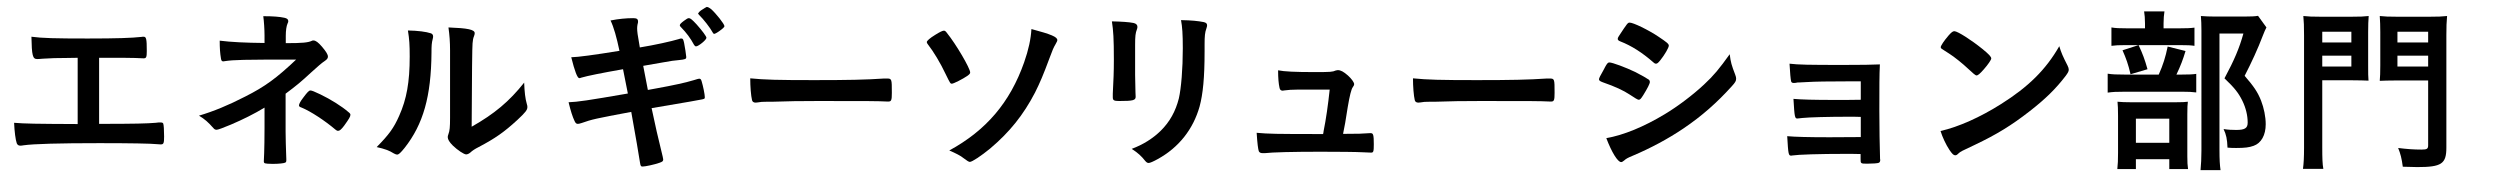 <?xml version="1.0" encoding="utf-8"?>
<svg xmlns="http://www.w3.org/2000/svg" id="d" viewBox="0 0 420 30">
  <defs>
    <style>
      .cls-1 {
        fill: none;
      }
    </style>
  </defs>
  <g>
    <path d="m13.05,9.71c-.9,0-.99.03-1.92.03-1.59,0-2.49.03-3.93.12-.6.06-.84.06-.96.06-.75,0-.9-.57-.96-3.75,1.77.24,4.02.3,9.45.3,4.89,0,7.38-.09,9.03-.27.12-.03.27-.03.36-.03.45,0,.54.33.54,2.4,0,1.05-.09,1.23-.54,1.23q-.21,0-1.44-.06c-.36-.03-2.31-.03-6.03-.03v11.1c6.09,0,8.04-.06,9.51-.18.36-.06.6-.06.69-.06h.21c.15,0,.3.06.36.18.09.21.15,1.05.15,2.19s-.09,1.32-.57,1.32t-.48-.03c-1.14-.12-4.77-.18-9.81-.18-6.69,0-11.07.12-12.75.36-.3.06-.42.06-.54.06-.3,0-.48-.12-.6-.39-.21-.57-.39-2.01-.45-3.45,1.83.15,3.6.18,10.68.21v-11.13Z"/>
    <path d="m44.44,18.08c-1.68,1.02-3.6,1.98-5.64,2.85-1.35.57-2.19.87-2.4.87s-.36-.06-.54-.27c-.93-1.05-1.41-1.47-2.43-2.1,2.43-.72,4.92-1.74,7.77-3.21,3.33-1.68,5.25-3.09,8.55-6.21-9.03,0-10.41.03-12.03.27-.09.03-.15.03-.21.03-.24,0-.33-.12-.39-.48-.15-.9-.21-1.74-.21-3,1.89.24,4.35.36,7.53.39v-1.26c0-.96-.09-2.4-.21-3.24,1.65,0,2.76.09,3.57.27.42.09.63.27.63.57,0,.12-.03.21-.12.39-.18.39-.3,1.17-.3,2.07v1.23c2.79,0,3.78-.09,4.44-.42.06-.03.12-.03.21-.03.39,0,.81.33,1.41,1.02.72.84,1.02,1.35,1.02,1.68,0,.3-.15.48-.54.75-.54.36-1.02.78-2.31,1.95-1.62,1.5-2.37,2.13-4.26,3.54v6.36c0,.93.06,3.06.09,3.72.03.48.03.78.03.9v.24c0,.18-.06.3-.18.36-.21.12-1.17.21-1.98.21h-.21c-1.32-.03-1.38-.06-1.41-.42,0-.27,0-.3.06-1.41.03-.9.06-2.43.06-4.2v-3.42Zm6.51-1.68c.69-.93.96-1.2,1.2-1.2s.66.18,1.68.66c1.68.81,3.57,1.98,4.71,2.97.27.21.33.33.33.45,0,.3-.21.66-1.05,1.83-.48.63-.75.87-1.02.87-.15,0-.27-.06-.45-.21-1.77-1.5-4.14-3.06-5.67-3.69-.36-.12-.45-.21-.45-.39,0-.21.27-.72.72-1.29Z"/>
    <path d="m72.4,5.6c.24.09.36.27.36.51,0,.12,0,.18-.06.42-.18.66-.21,1.14-.21,2.34-.06,7.32-1.38,12-4.53,15.99-.69.84-.96,1.11-1.26,1.11-.12,0-.27-.06-.51-.18-.81-.51-1.56-.78-2.91-1.08,2.07-2.1,2.88-3.21,3.78-5.25,1.26-2.82,1.77-5.67,1.77-9.96,0-1.98-.06-2.88-.3-4.38,1.68.03,3.06.21,3.87.48Zm3.21,2.91c0-1.47-.09-2.64-.27-3.9,3.24.12,4.41.36,4.41.96,0,.18-.03.27-.15.6-.09.18-.18.66-.21,1.11q-.09.81-.15,14.01c3.81-2.16,6.3-4.23,8.82-7.41.06,1.56.18,2.7.45,3.6.09.27.09.36.09.51,0,.48-.3.87-1.68,2.16-2.22,2.04-3.72,3.09-6.51,4.56-.66.33-1.05.6-1.41.93-.21.18-.48.3-.69.3-.36,0-1.44-.72-2.22-1.47-.6-.6-.87-1.05-.87-1.44,0-.15.03-.24.12-.51.21-.57.27-1.11.27-2.76v-11.25Z"/>
    <path d="m102.57,3.44c1.35-.27,2.64-.39,3.81-.39.6,0,.81.15.81.57,0,.12,0,.21-.09.51-.03.18-.06.39-.06.6,0,.54.06,1.05.45,3.24,2.43-.39,5.28-1.02,6.57-1.41.21-.09.27-.09.45-.09.21,0,.3.18.42.75.12.57.36,2.1.36,2.34,0,.36-.12.42-1.29.54-.75.06-1.17.12-2.67.39q-.54.09-3.27.57.51,2.64.78,4.05.66-.12,1.32-.24c3-.54,5.04-.99,6.42-1.41.48-.15.78-.24.87-.24.24,0,.33.12.42.42.24.78.54,2.22.54,2.7,0,.27-.06.3-.96.45q-.48.09-1.47.27-1.62.27-6.51,1.11.78,3.78,1.86,8.13c.06.24.09.42.09.48,0,.3-.12.39-.63.57-.84.3-2.4.63-2.82.63-.3,0-.36-.09-.45-.66-.21-1.44-.69-4.11-1.47-8.52-6.12,1.14-6.6,1.26-8.31,1.86-.39.12-.51.15-.66.15-.24,0-.39-.12-.54-.45-.36-.75-.66-1.71-1.02-3.18,1.56-.06,3.21-.3,9.96-1.47-.36-1.77-.6-3.06-.81-4.08q-5.46.96-6.99,1.41c-.24.09-.3.09-.36.09q-.48,0-1.35-3.51,1.65-.03,8.1-1.08c-.48-2.28-.96-3.99-1.5-5.1Zm14.04,4.11c-.63-1.17-1.29-2.04-2.22-3-.18-.18-.18-.21-.18-.3,0-.18.18-.36.69-.75.48-.36.66-.45.84-.45.24,0,.54.24,1.29,1.05.96,1.08,1.65,2.01,1.65,2.25,0,.36-1.35,1.44-1.74,1.44-.12,0-.21-.06-.33-.24Zm4.17-2.28c-.18.12-.45.3-.54.33t-.15.06s-.06.03-.09.03c-.09,0-.21-.09-.27-.24-.42-.78-1.53-2.22-2.31-2.97q-.06-.06-.15-.21.18-.3.48-.51c.45-.3.93-.6.99-.6q.36.06.72.36c.81.72,2.25,2.52,2.25,2.88,0,.15-.33.45-.93.87Z"/>
    <path d="m136.87,13.46c5.49,0,8.64-.06,11.67-.27h.39c.9,0,.9.03.9,2.43,0,1.23-.09,1.44-.6,1.44h-.12c-1.98-.09-3.09-.09-11.76-.09-3.18,0-4.77.03-7.53.12h-.87c-.96,0-1.11.03-1.68.12-.15,0-.27.03-.33.03-.33,0-.54-.15-.6-.42-.18-.75-.3-2.28-.3-3.66,2.43.24,4.56.3,10.83.3Z"/>
    <path d="m158.88,12.47c-.87-1.86-2.07-3.84-2.97-4.98-.15-.18-.21-.33-.21-.42,0-.21.51-.66,1.44-1.23.72-.45,1.2-.69,1.44-.69.15,0,.3.09.51.39,1.53,1.89,3.9,5.94,3.9,6.63,0,.18-.12.33-.51.6-.69.48-2.28,1.29-2.55,1.29s-.27,0-1.05-1.59Zm18.75-5.73c0,.12-.06.27-.3.69-.36.6-.51.99-.99,2.28-1.08,2.91-1.62,4.17-2.46,5.85-1.95,3.75-4.26,6.63-7.53,9.39-1.5,1.23-3.03,2.25-3.42,2.25q-.24,0-1.05-.63c-.45-.39-1.41-.87-2.4-1.29,6.21-3.39,10.2-8.07,12.57-14.79.75-2.13,1.14-3.96,1.23-5.61,3.36.9,4.35,1.32,4.35,1.86Z"/>
    <path d="m190.7,12.62c0,.69.03,2.07.06,2.91,0,.3.03.6.03.72,0,.6-.42.72-2.76.72-.9,0-1.08-.12-1.08-.63v-.6c.12-2.34.18-3.63.18-5.76,0-3.48-.09-4.83-.33-6.39,1.53.03,2.94.12,3.63.27.42.09.66.3.66.66,0,.15-.03.24-.09.42-.24.6-.3,1.17-.3,2.61v5.07Zm11.67-3.9c0,4.29-.27,7.08-.84,9.18-1.08,3.81-3.48,6.87-7.02,8.82-.75.42-1.32.66-1.53.66s-.36-.09-.57-.33c-.69-.87-1.23-1.35-2.28-2.04,1.92-.72,3.54-1.74,4.86-3.03,1.53-1.5,2.52-3.3,3.06-5.46.39-1.71.66-4.95.66-8.4,0-2.43-.09-3.63-.3-4.74,1.8.03,2.88.15,3.81.33.39.09.57.24.57.54,0,.15-.03.27-.12.54-.24.66-.3,1.26-.3,2.67v1.26Z"/>
    <path d="m218.14,15.05c-1.08,0-1.8.06-2.46.15-.09.03-.15.03-.21.03-.27,0-.45-.15-.51-.48-.15-.66-.24-1.62-.24-2.94,1.02.21,2.85.3,6.15.3,2.73,0,3-.03,3.54-.27.12-.03.24-.06.33-.06.51,0,.99.27,1.71.9.63.57,1.05,1.17,1.05,1.47,0,.12-.06.27-.24.51q-.36.48-.84,3.33c-.36,2.37-.54,3.33-.75,4.32q-.03.09-.03.18c2.67,0,3.18-.03,4.47-.12h.18c.42,0,.51.3.51,1.86,0,1.23-.06,1.41-.45,1.41-.15,0-.21,0-1.44-.06-.99-.06-4.2-.09-7.05-.09-4.65,0-8.13.09-9.39.24h-.27c-.42,0-.6-.09-.72-.33-.12-.36-.24-1.23-.36-3.09,2.1.18,2.94.21,11.16.21.06-.24.06-.27.09-.51.39-1.89.75-4.41,1.02-6.96h-5.25Z"/>
    <path d="m248.21,13.46c5.49,0,8.64-.06,11.67-.27h.39c.9,0,.9.03.9,2.43,0,1.23-.09,1.44-.6,1.44h-.12c-1.98-.09-3.09-.09-11.76-.09-3.18,0-4.77.03-7.53.12h-.87c-.96,0-1.11.03-1.68.12-.15,0-.27.03-.33.03-.33,0-.54-.15-.6-.42-.18-.75-.3-2.28-.3-3.66,2.43.24,4.56.3,10.83.3Z"/>
    <path d="m276.07,15.98c-.42.66-.54.78-.78.78q-.21,0-1.5-.87c-1.05-.69-2.37-1.32-4.53-2.07-.48-.18-.63-.3-.63-.51,0-.15.24-.66.72-1.47.12-.24.24-.42.3-.57.33-.6.48-.78.72-.78.51,0,2.76.84,4.38,1.62.9.45,2.04,1.11,2.28,1.29.09.12.15.21.15.36,0,.3-.42,1.11-1.11,2.22Zm15.45-3.42c.12.3.15.48.15.66,0,.39-.15.63-.72,1.26-2.49,2.76-5.04,5.01-8.1,7.08-2.61,1.77-5.61,3.36-8.52,4.59-.87.36-1.14.51-1.47.81-.27.21-.36.27-.51.27-.57,0-1.59-1.65-2.49-4.02,2.91-.51,6.33-1.92,9.81-4.02,2.16-1.29,4.74-3.24,6.6-4.98,1.65-1.53,2.58-2.67,4.32-5.1.18,1.41.3,1.8.93,3.45Zm-12.57-2.46c-.39.48-.54.6-.75.6-.12,0-.27-.06-.45-.24-1.86-1.62-3.63-2.76-5.55-3.51-.3-.12-.42-.24-.42-.42,0-.12.03-.21.18-.45,1.44-2.19,1.5-2.28,1.83-2.28.6,0,3.09,1.2,4.8,2.34,1.44.96,1.77,1.23,1.77,1.53,0,.33-.69,1.53-1.41,2.43Z"/>
    <path d="m312.61,19.64c-.75-.03-1.38-.03-1.86-.03-3.6,0-6.84.09-7.95.21-.45.06-.75.09-.84.09-.42,0-.48-.18-.66-3.3,1.41.12,3.3.18,7.11.18.66,0,3.48,0,4.2-.03v-3.09h-2.49c-2.76,0-5.19.03-6.6.12-.63.03-1.02.06-1.17.06-.33,0-.39,0-.63.06-.15.03-.27.03-.36.03-.27,0-.39-.09-.45-.27-.09-.39-.18-1.35-.27-2.97,1.53.18,3.18.21,9.09.21,3.36,0,4.5-.03,6.09-.09-.09,1.77-.09,3.72-.09,7.77,0,2.16.06,6.78.12,8.1,0,.06.03.15.03.18,0,.24-.09.42-.24.48-.15.09-1.11.15-1.95.15-1.11,0-1.11-.03-1.11-.78v-.84c-1.05-.03-1.83-.03-2.37-.03-4.68,0-8.13.12-9.09.27-.09.03-.15.03-.18.03-.48,0-.51-.18-.69-3.27,1.35.12,3.57.18,7.11.18.63,0,4.53-.03,5.25-.03v-3.39Z"/>
    <path d="m347.34,11c.15.3.21.51.21.69,0,.3-.12.51-.51,1.05-1.65,2.16-3.42,3.9-6.09,5.97-3,2.34-5.55,3.9-9.15,5.61-2.31,1.08-2.43,1.14-2.79,1.47-.24.24-.36.3-.54.3-.27,0-.51-.24-.96-.9-.6-.9-1.17-2.13-1.5-3.18,3.03-.69,6.66-2.31,10.17-4.53,4.62-2.91,7.53-5.79,9.78-9.72.33,1.11.6,1.71,1.38,3.24Zm-19.98-5.04c.51-.57.72-.72.99-.72.57.03,2.82,1.47,4.68,2.97,1.14.93,1.5,1.32,1.5,1.62,0,.21-.54,1.02-1.26,1.83-.66.75-.99,1.02-1.23,1.02q-.21,0-1.44-1.17c-.78-.75-2.34-2.01-3.12-2.49q-1.05-.69-1.26-.81c-.12-.09-.18-.18-.18-.27,0-.27.57-1.11,1.32-1.98Z"/>
    <path d="m366.48,12.53c1.23,0,1.95-.03,2.49-.12v3.12c-.66-.09-1.38-.12-2.34-.12h-9.66c-1.44,0-2.01.03-2.88.15v-3.18c.78.12,1.44.15,2.91.15h5.67c.72-1.62,1.14-2.94,1.5-4.71l3,.75c-.42,1.41-.84,2.52-1.53,3.96h.84Zm-.42-7.77c1.26,0,1.98-.03,2.61-.12v3.06c-.6-.09-1.17-.12-2.4-.12h-9.21c-1.05,0-1.71.03-2.34.12v-3.09c.66.12,1.35.15,2.7.15h2.94v-.81c0-.84-.06-1.47-.15-2.04h3.42c-.09.57-.15,1.2-.15,2.01v.84h2.58Zm-7.23,23.64h-3.12c.09-.81.12-1.5.12-2.7v-6.24c0-1.2-.03-1.74-.09-2.37.72.06,1.23.09,2.31.09h7.41c1.17,0,1.62-.03,2.1-.09-.06.48-.09.93-.09,2.13v7.02c0,.99.03,1.53.12,2.16h-3.15v-1.65h-5.61v1.65Zm.45-20.82c.66,1.38,1.05,2.43,1.5,4.05l-2.85.84c-.39-1.68-.75-2.67-1.35-4.02l2.7-.87Zm-.45,16.41h5.61v-4.05h-5.61v4.05Zm21.93-19.38c-.21.42-.33.66-.57,1.29-.9,2.37-1.92,4.56-3.09,6.84,1.56,1.8,2.19,2.73,2.76,4.17.48,1.23.78,2.7.78,3.96,0,1.83-.75,3.18-2.04,3.63-.75.27-1.47.36-2.91.36-.57,0-.84,0-1.47-.06-.06-1.47-.21-2.16-.66-3.12.75.12,1.35.15,2.13.15,1.44,0,1.92-.3,1.92-1.23,0-1.2-.3-2.46-.9-3.69-.66-1.32-1.32-2.16-3-3.75,1.65-3.06,2.52-5.13,3.18-7.53h-4.02v19.59c0,1.59.06,2.52.18,3.36h-3.36c.09-.93.15-2.04.15-3.27V5.09c0-.9-.03-1.68-.09-2.4.78.06,1.38.09,2.34.09h4.98c1.11,0,1.74-.03,2.28-.12l1.41,1.95Z"/>
    <path d="m390.14,24.83c0,1.68.03,2.73.18,3.54h-3.42c.12-.9.18-1.92.18-3.57V5.93c0-1.5-.03-2.34-.12-3.24.84.09,1.5.12,2.94.12h5.1c1.5,0,2.16-.03,2.94-.12-.06.78-.09,1.5-.09,2.7v5.58c0,1.41,0,1.86.06,2.58-.6-.03-1.65-.06-2.64-.06h-5.13v11.34Zm0-17.7h4.89v-1.8h-4.89v1.8Zm0,4.05h4.89v-1.83h-4.89v1.83Zm20.85,13.62c0,2.73-.81,3.27-4.89,3.27-.54,0-1.23-.03-2.43-.06-.18-1.38-.39-2.19-.78-3.15,1.44.18,2.58.27,3.93.27.9,0,1.11-.12,1.11-.72v-10.89h-5.46c-1.08,0-2.07.03-2.67.06.06-.6.09-1.41.09-2.61v-5.58c0-.96-.03-1.89-.09-2.7.84.09,1.44.12,2.94.12h5.4c1.47,0,2.13-.03,2.97-.12-.09.99-.12,1.8-.12,3.21v18.9Zm-8.22-17.67h5.16v-1.8h-5.16v1.8Zm0,4.05h5.16v-1.83h-5.16v1.83Z"/>
  </g>
  <rect class="cls-1" width="420" height="30"/>
</svg>
